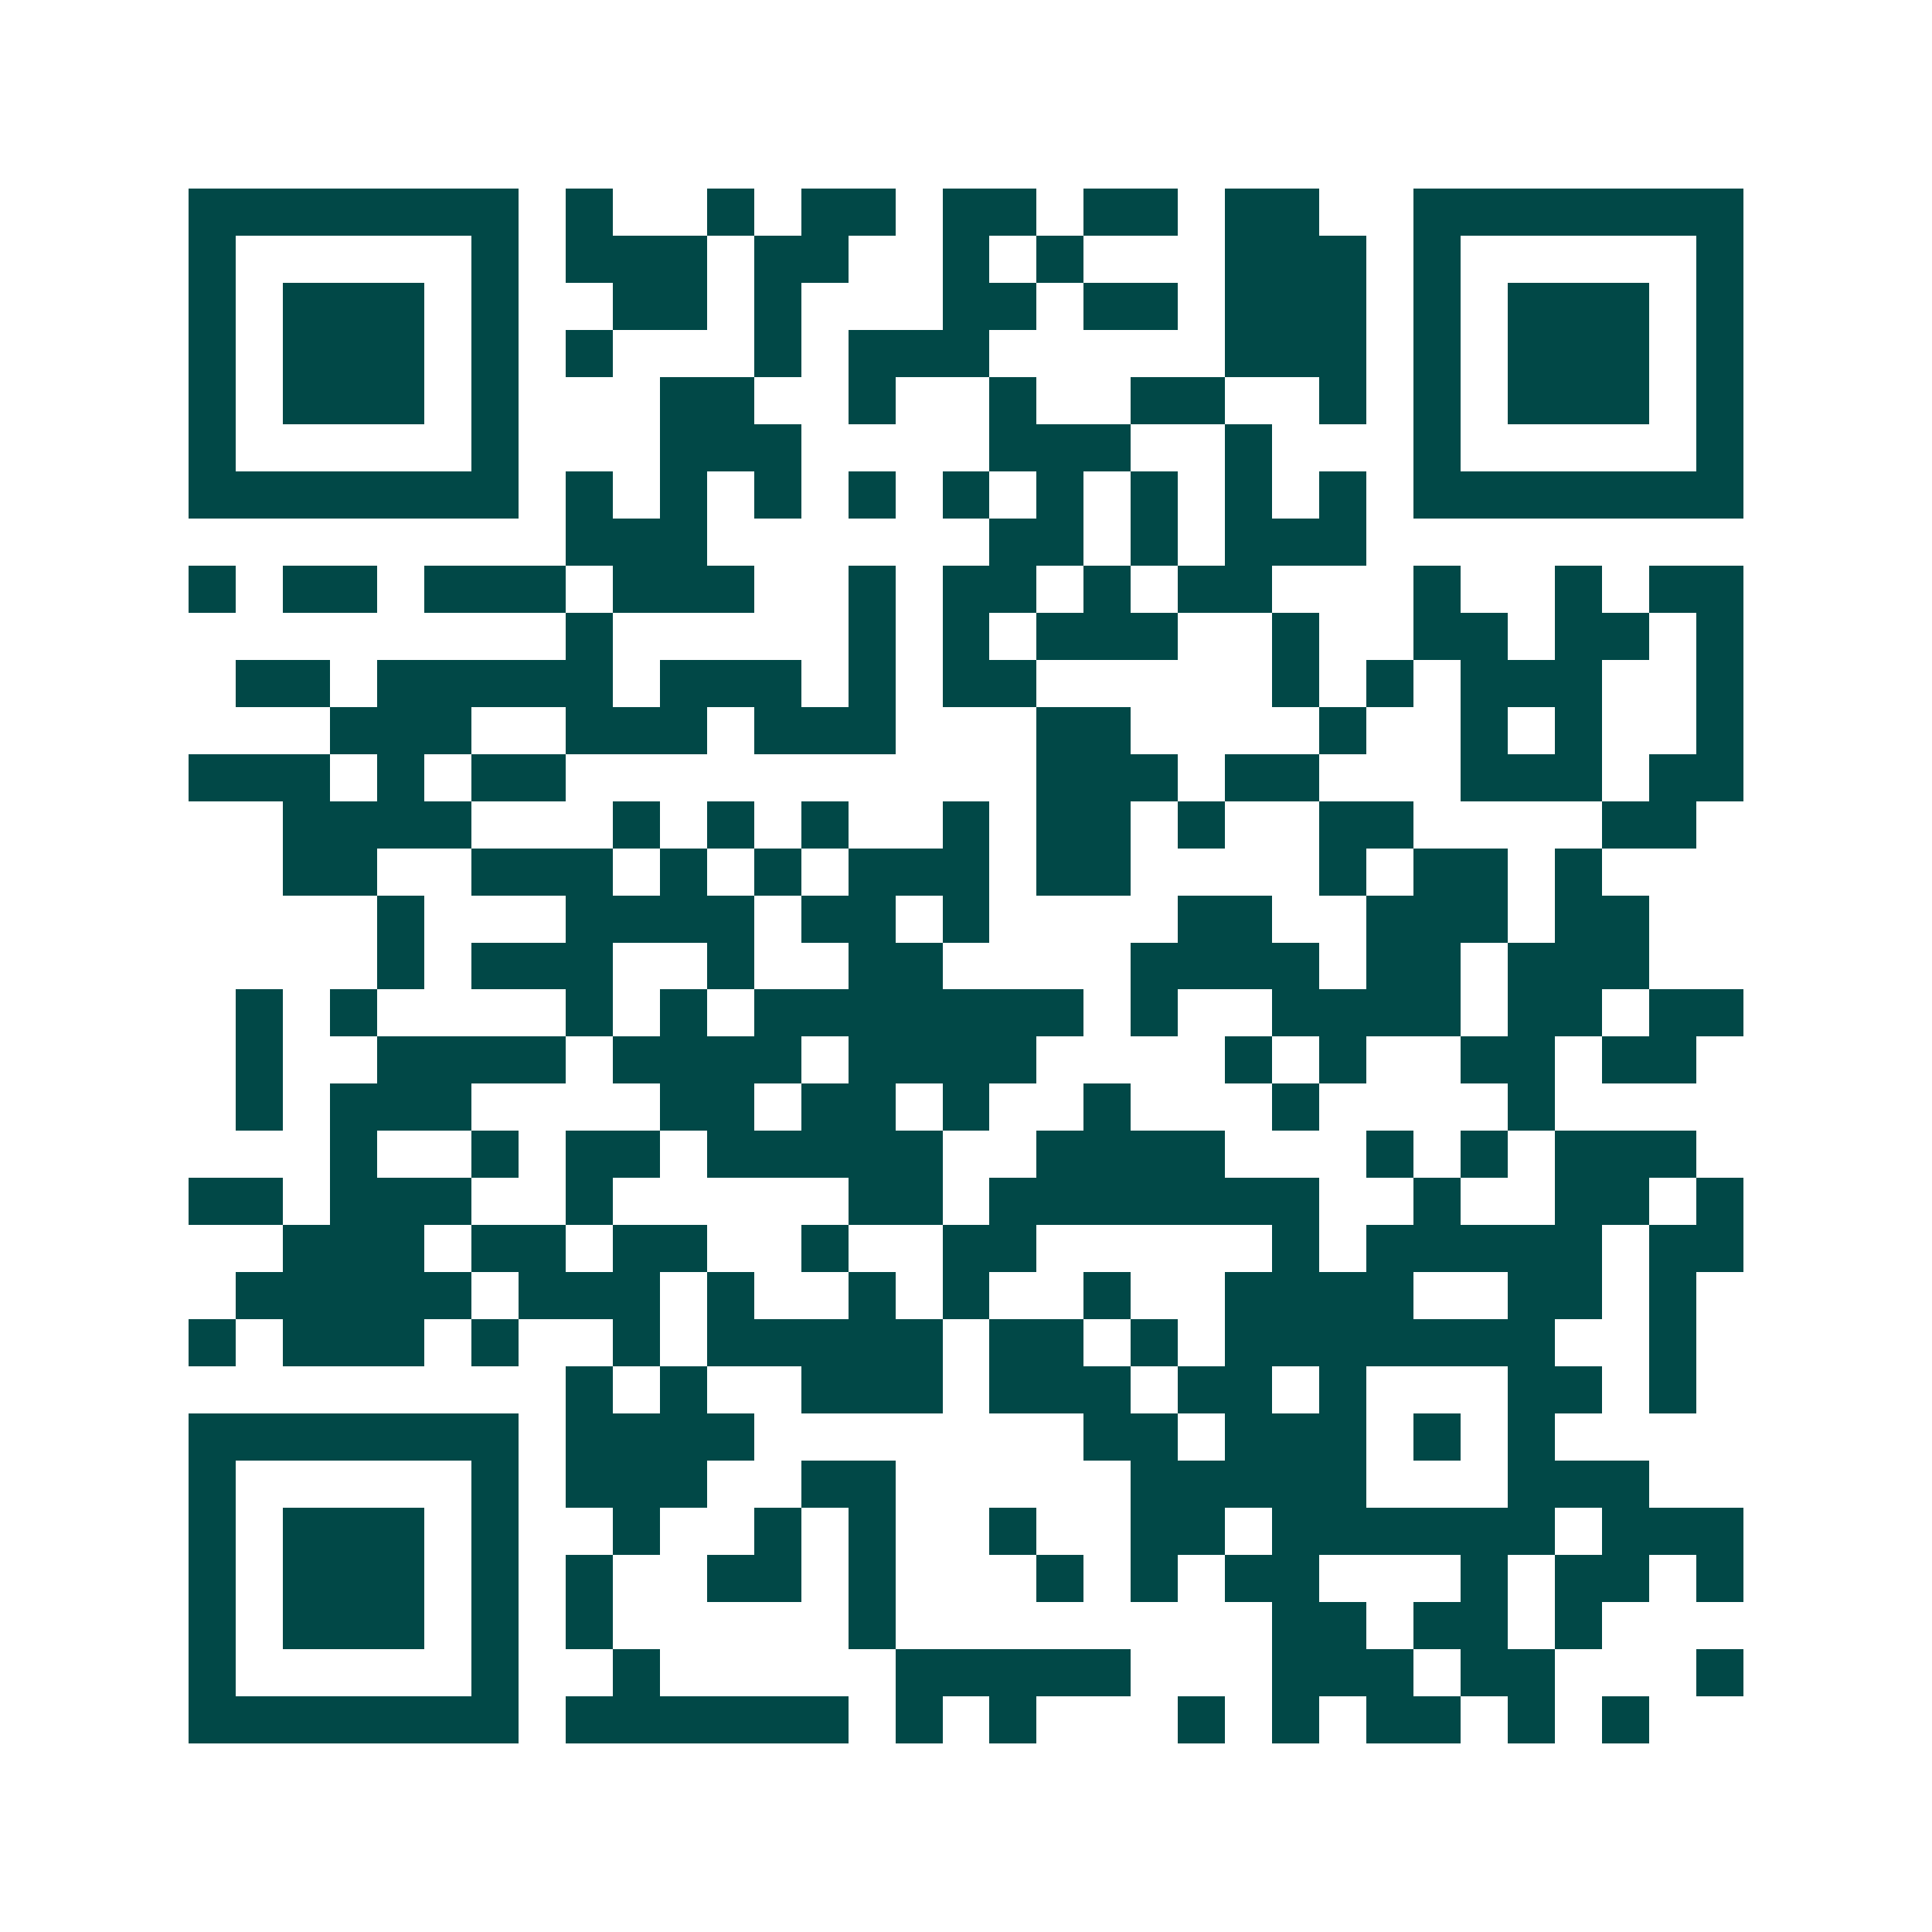 <svg xmlns="http://www.w3.org/2000/svg" width="200" height="200" viewBox="0 0 41 41" shape-rendering="crispEdges"><path fill="#ffffff" d="M0 0h41v41H0z"/><path stroke="#014847" d="M4 4.5h7m1 0h1m2 0h1m1 0h2m1 0h2m1 0h2m1 0h2m2 0h7M4 5.5h1m5 0h1m1 0h3m1 0h2m2 0h1m1 0h1m3 0h3m1 0h1m5 0h1M4 6.5h1m1 0h3m1 0h1m2 0h2m1 0h1m3 0h2m1 0h2m1 0h3m1 0h1m1 0h3m1 0h1M4 7.5h1m1 0h3m1 0h1m1 0h1m3 0h1m1 0h3m5 0h3m1 0h1m1 0h3m1 0h1M4 8.5h1m1 0h3m1 0h1m3 0h2m2 0h1m2 0h1m2 0h2m2 0h1m1 0h1m1 0h3m1 0h1M4 9.5h1m5 0h1m3 0h3m4 0h3m2 0h1m3 0h1m5 0h1M4 10.5h7m1 0h1m1 0h1m1 0h1m1 0h1m1 0h1m1 0h1m1 0h1m1 0h1m1 0h1m1 0h7M12 11.5h3m6 0h2m1 0h1m1 0h3M4 12.5h1m1 0h2m1 0h3m1 0h3m2 0h1m1 0h2m1 0h1m1 0h2m3 0h1m2 0h1m1 0h2M12 13.5h1m5 0h1m1 0h1m1 0h3m2 0h1m2 0h2m1 0h2m1 0h1M5 14.5h2m1 0h5m1 0h3m1 0h1m1 0h2m5 0h1m1 0h1m1 0h3m2 0h1M7 15.5h3m2 0h3m1 0h3m3 0h2m4 0h1m2 0h1m1 0h1m2 0h1M4 16.5h3m1 0h1m1 0h2m10 0h3m1 0h2m3 0h3m1 0h2M6 17.5h4m3 0h1m1 0h1m1 0h1m2 0h1m1 0h2m1 0h1m2 0h2m4 0h2M6 18.5h2m2 0h3m1 0h1m1 0h1m1 0h3m1 0h2m4 0h1m1 0h2m1 0h1M8 19.5h1m3 0h4m1 0h2m1 0h1m4 0h2m2 0h3m1 0h2M8 20.5h1m1 0h3m2 0h1m2 0h2m4 0h4m1 0h2m1 0h3M5 21.5h1m1 0h1m4 0h1m1 0h1m1 0h7m1 0h1m2 0h4m1 0h2m1 0h2M5 22.5h1m2 0h4m1 0h4m1 0h4m4 0h1m1 0h1m2 0h2m1 0h2M5 23.5h1m1 0h3m4 0h2m1 0h2m1 0h1m2 0h1m3 0h1m4 0h1M7 24.5h1m2 0h1m1 0h2m1 0h5m2 0h4m3 0h1m1 0h1m1 0h3M4 25.5h2m1 0h3m2 0h1m5 0h2m1 0h7m2 0h1m2 0h2m1 0h1M6 26.5h3m1 0h2m1 0h2m2 0h1m2 0h2m5 0h1m1 0h5m1 0h2M5 27.5h5m1 0h3m1 0h1m2 0h1m1 0h1m2 0h1m2 0h4m2 0h2m1 0h1M4 28.5h1m1 0h3m1 0h1m2 0h1m1 0h5m1 0h2m1 0h1m1 0h7m2 0h1M12 29.5h1m1 0h1m2 0h3m1 0h3m1 0h2m1 0h1m3 0h2m1 0h1M4 30.5h7m1 0h4m7 0h2m1 0h3m1 0h1m1 0h1M4 31.5h1m5 0h1m1 0h3m2 0h2m5 0h5m3 0h3M4 32.5h1m1 0h3m1 0h1m2 0h1m2 0h1m1 0h1m2 0h1m2 0h2m1 0h6m1 0h3M4 33.5h1m1 0h3m1 0h1m1 0h1m2 0h2m1 0h1m3 0h1m1 0h1m1 0h2m3 0h1m1 0h2m1 0h1M4 34.5h1m1 0h3m1 0h1m1 0h1m5 0h1m8 0h2m1 0h2m1 0h1M4 35.5h1m5 0h1m2 0h1m5 0h5m3 0h3m1 0h2m3 0h1M4 36.5h7m1 0h6m1 0h1m1 0h1m3 0h1m1 0h1m1 0h2m1 0h1m1 0h1"/></svg>
